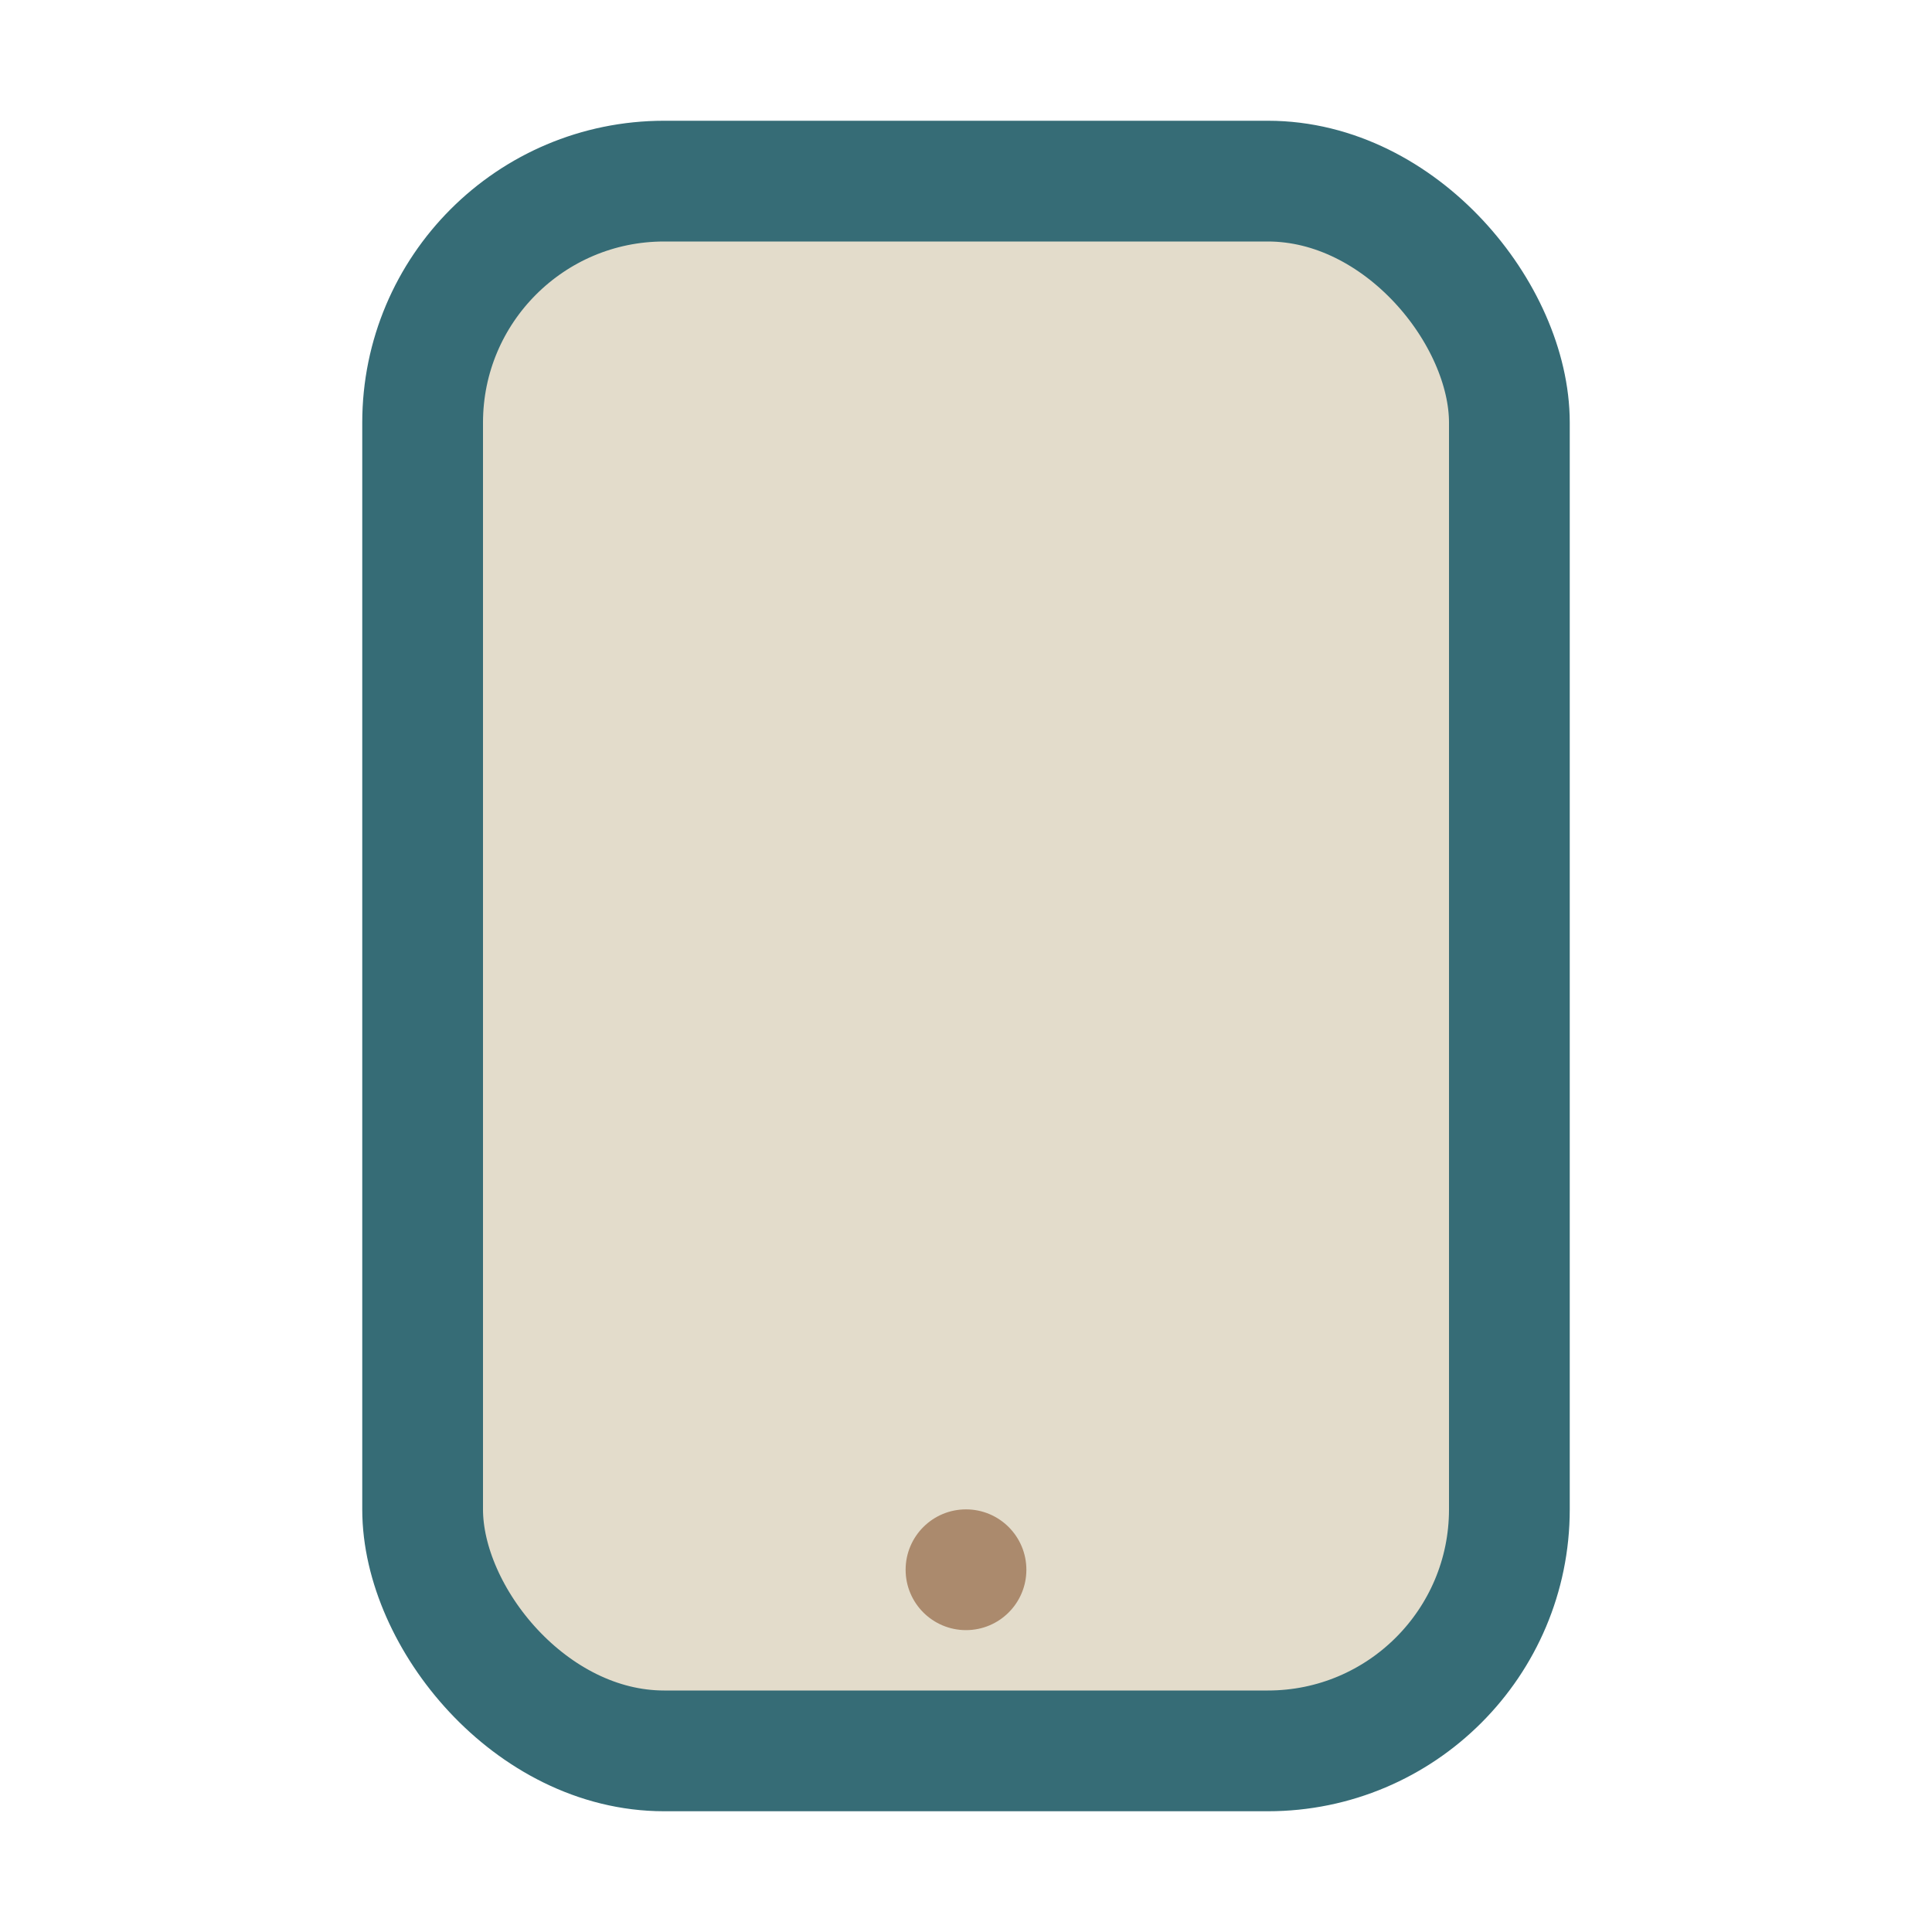 <?xml version="1.0" encoding="UTF-8"?>
<svg xmlns="http://www.w3.org/2000/svg" width="32" height="32" viewBox="0 0 32 32"><rect x="7" y="3" width="18" height="26" rx="4" fill="#E3DCCB" stroke="#366C76" stroke-width="2"/><circle cx="16" cy="26" r="1" fill="#AB8A6D"/></svg>